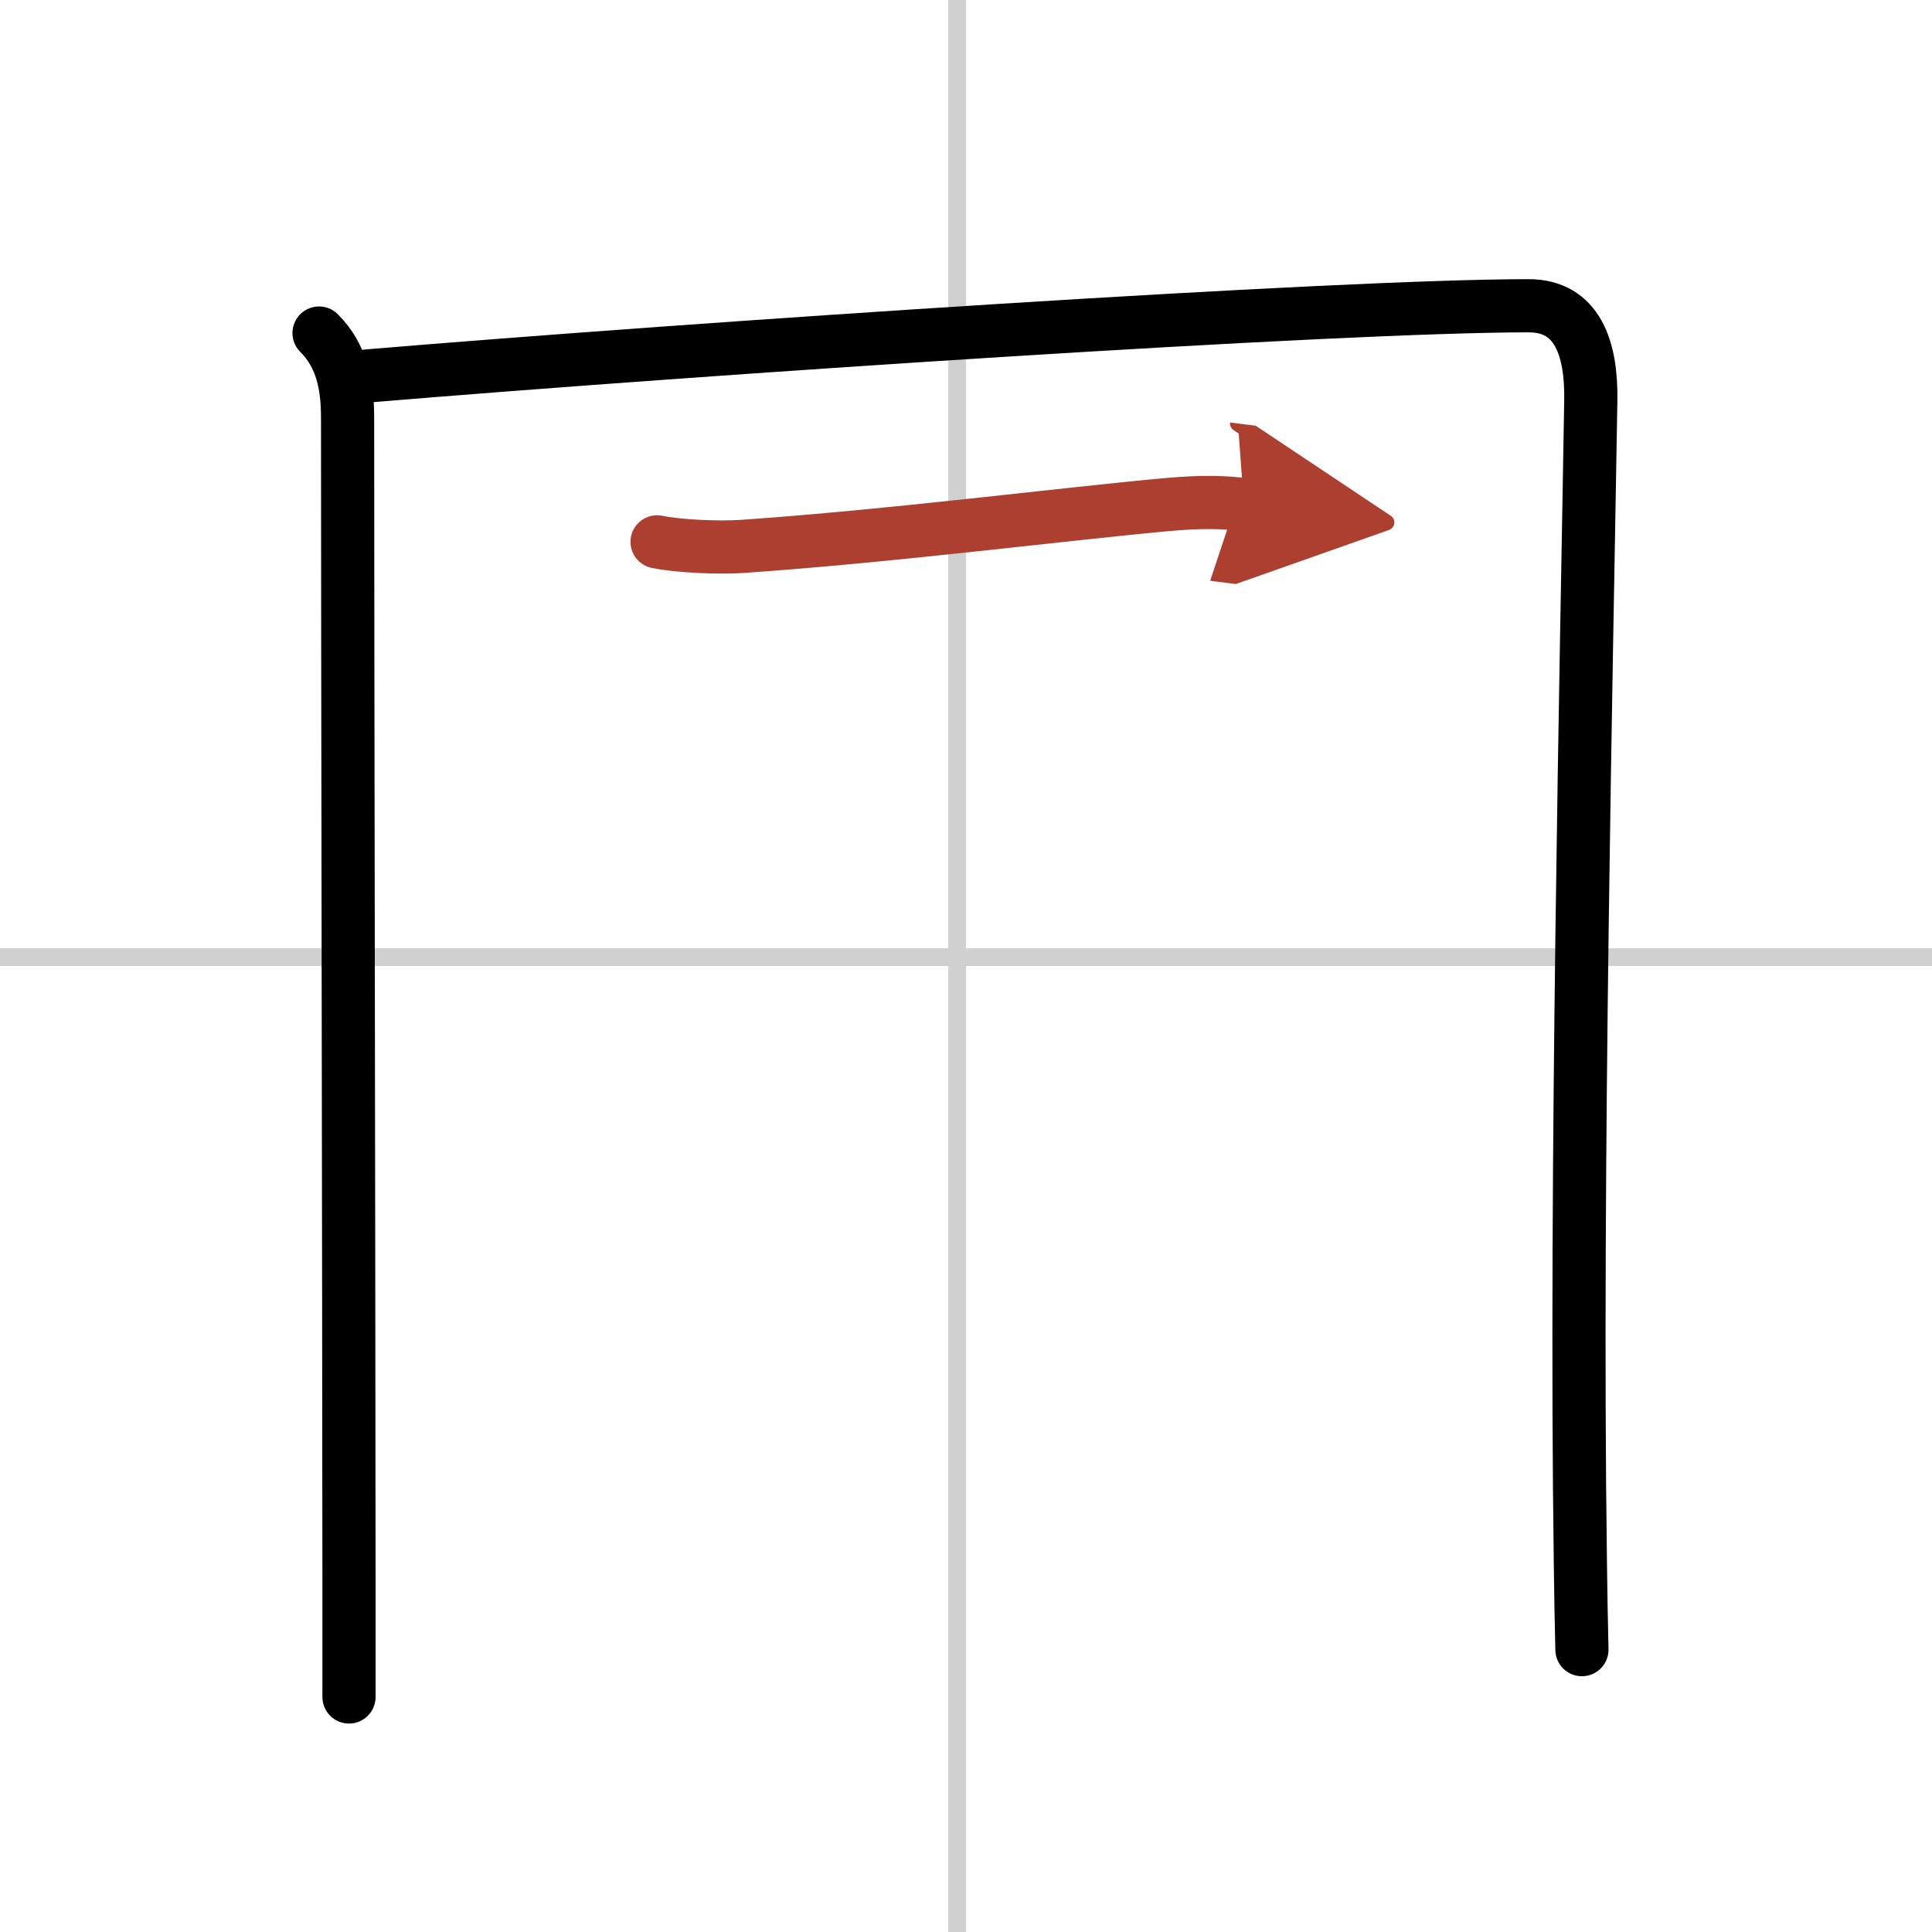 <svg width="400" height="400" viewBox="0 0 109 109" xmlns="http://www.w3.org/2000/svg"><defs><marker id="a" markerWidth="4" orient="auto" refX="1" refY="5" viewBox="0 0 10 10"><polyline points="0 0 10 5 0 10 1 5" fill="#ad3f31" stroke="#ad3f31"/></marker></defs><g fill="none" stroke="#000" stroke-linecap="round" stroke-linejoin="round" stroke-width="3"><rect width="100%" height="100%" fill="#fff" stroke="#fff"/><line x1="54" x2="54" y2="109" stroke="#d0d0d0" stroke-width="1"/><line x2="109" y1="54" y2="54" stroke="#d0d0d0" stroke-width="1"/><path d="m18 18.79c1.29 1.29 1.61 2.94 1.61 4.78 0 12.45 0.07 46.78 0.08 66.05v6.12"/><path d="m20.74 21.21c19.04-1.59 54.71-3.96 65.51-3.96 2.75 0 3.55 2.42 3.5 5.35-0.23 14.15-0.89 43.9-0.59 65.4 0.02 1.75 0.05 3.44 0.09 5.07"/><path d="M37.07,30.57c1.25,0.26,3.52,0.34,4.77,0.26C50.25,30.25,60,29,65.82,28.47c2.07-0.19,3.32-0.13,4.36,0" marker-end="url(#a)" stroke="#ad3f31"/></g></svg>
